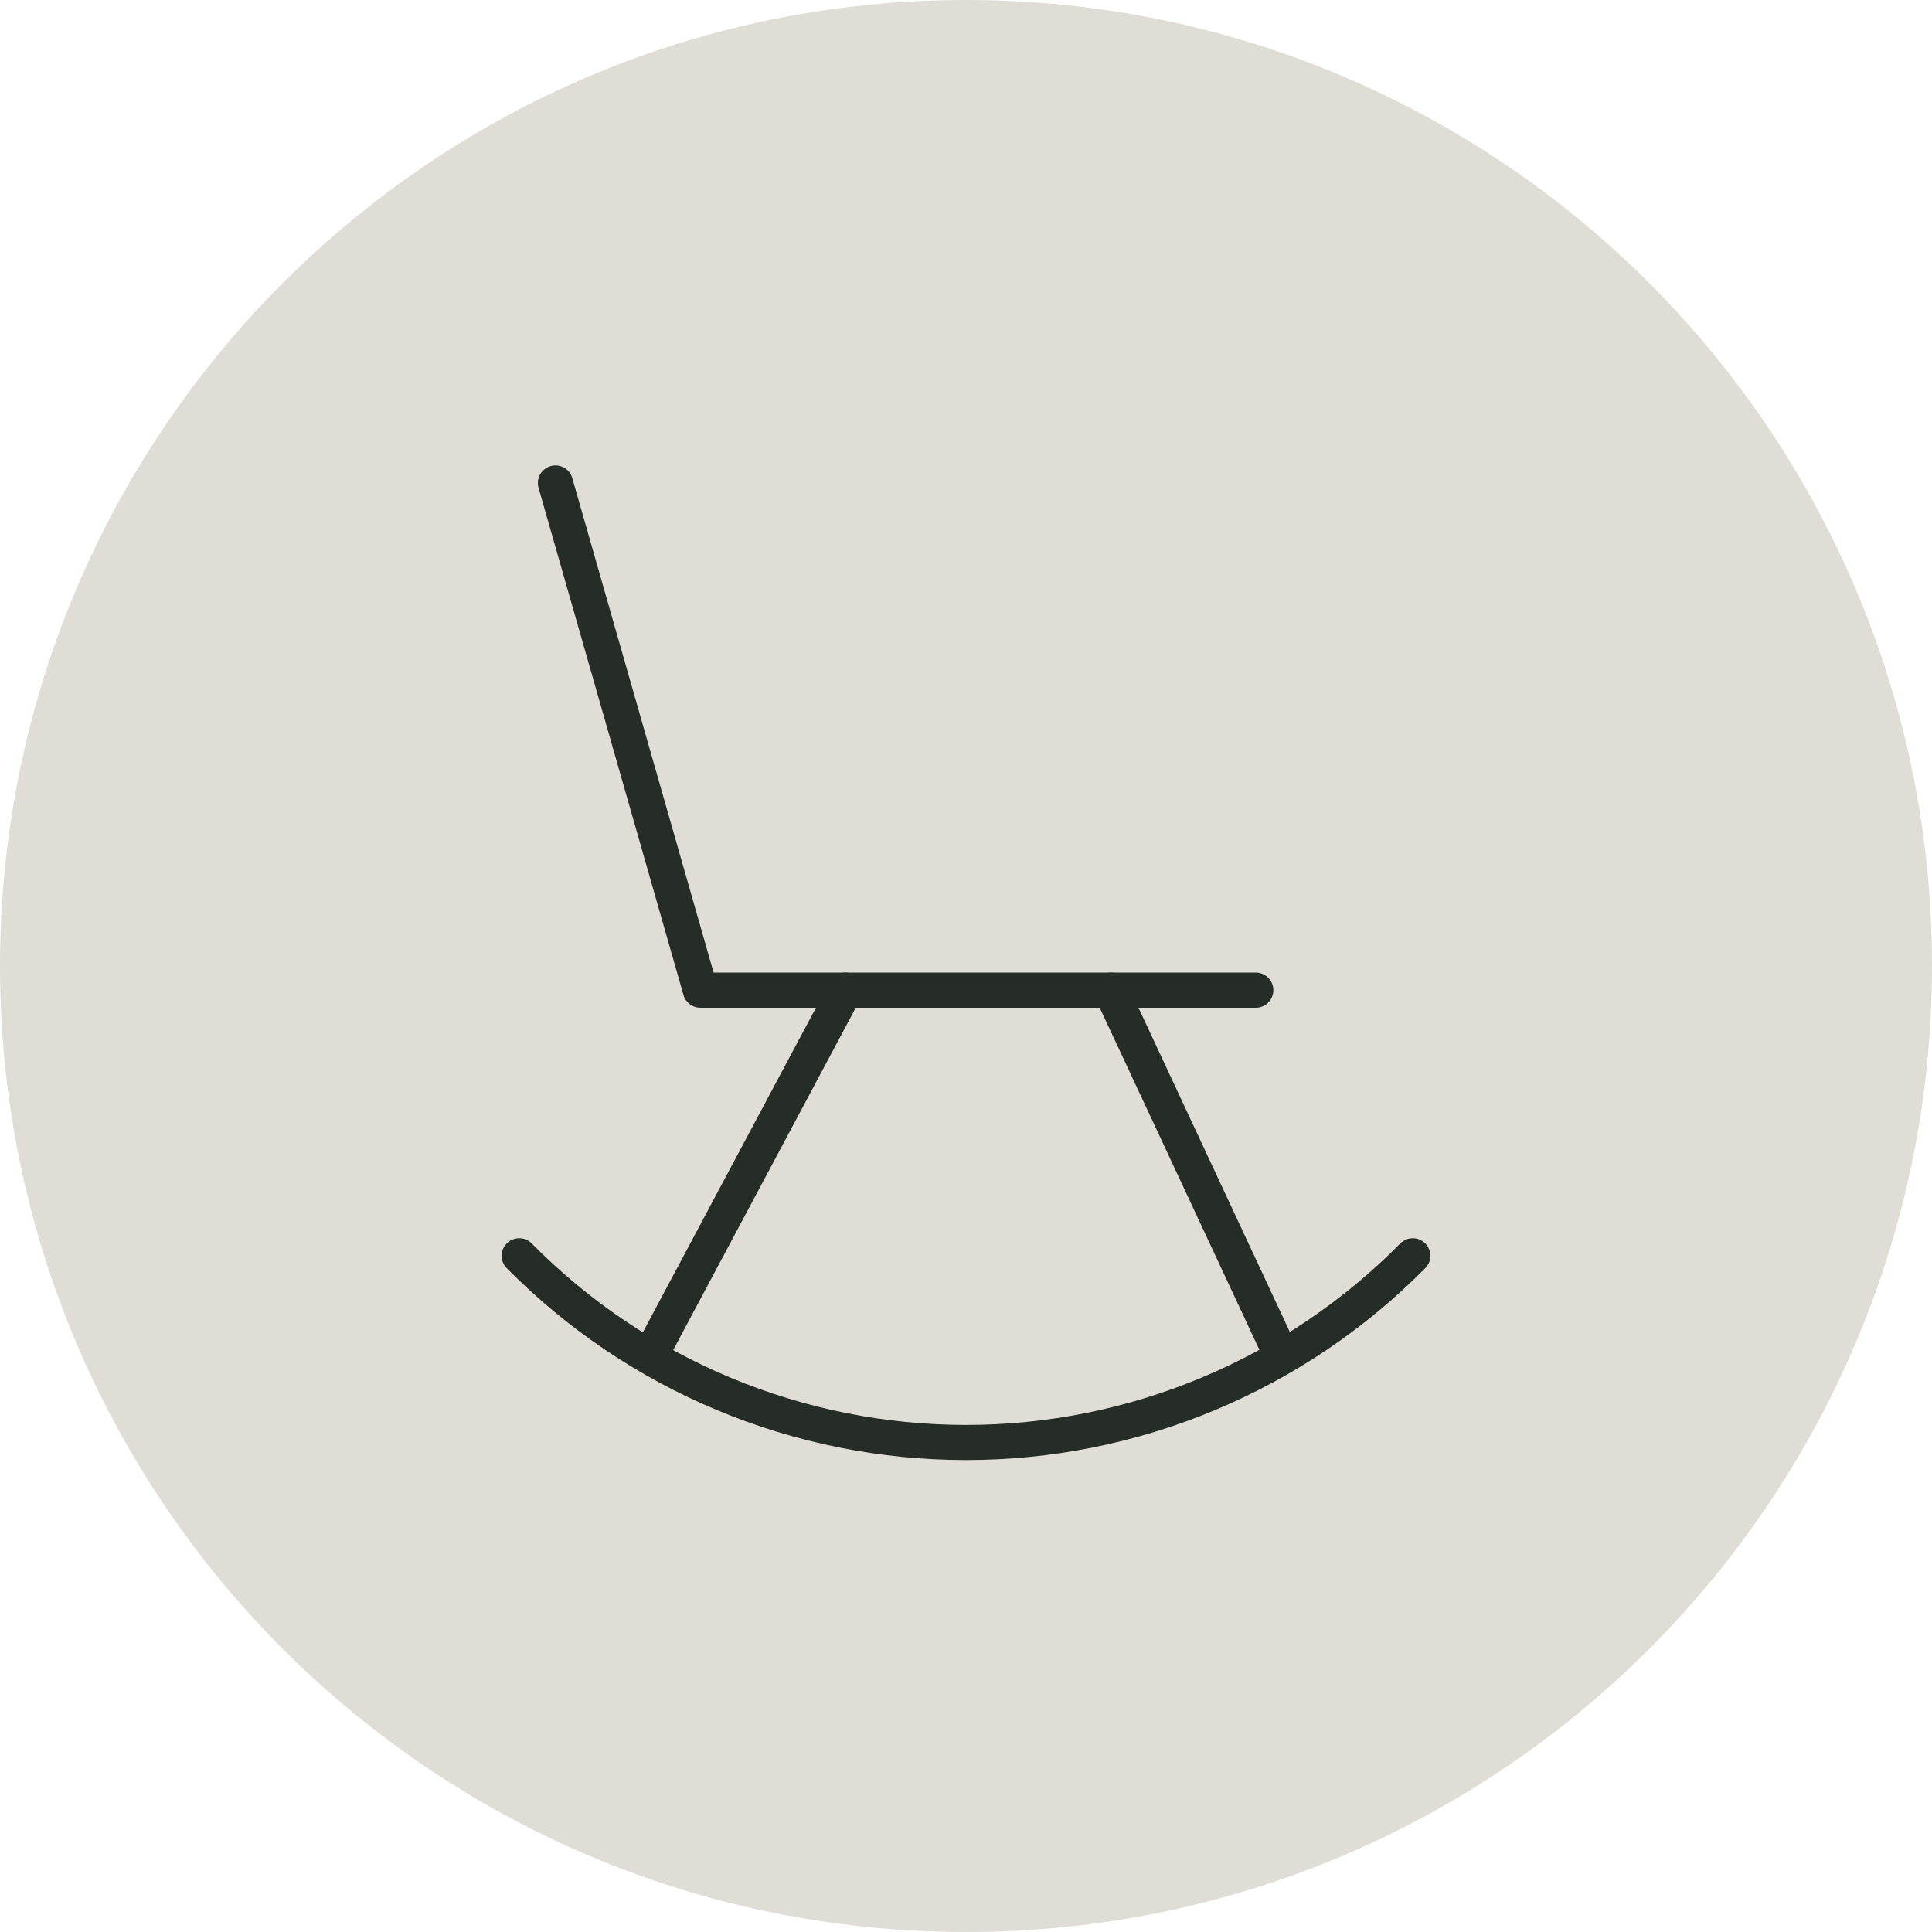 <?xml version="1.0" encoding="UTF-8"?> <svg xmlns="http://www.w3.org/2000/svg" width="55" height="55" viewBox="0 0 55 55" fill="none"><g clip-path="url(#clip0_25_505)"><path d="M0 27.5C0 42.688 12.312 55 27.5 55C42.688 55 55 42.688 55 27.5C55 12.312 42.688 0 27.5 0C12.312 0 0 12.312 0 27.5Z" fill="#E0DDD7"></path><path d="M15.812 13.75L19.938 28.188H35.75" stroke="#262D26" stroke-linecap="round" stroke-linejoin="round"></path><path d="M24.062 28.188L18.562 38.5" stroke="#262D26" stroke-linecap="round" stroke-linejoin="round"></path><path d="M31.625 28.188L36.438 38.5" stroke="#262D26" stroke-linecap="round" stroke-linejoin="round"></path><path d="M14.781 35.75C16.444 37.434 18.424 38.771 20.608 39.683C22.791 40.595 25.134 41.065 27.5 41.065C29.866 41.065 32.209 40.595 34.392 39.683C36.576 38.771 38.556 37.434 40.219 35.75" stroke="#262D26" stroke-linecap="round" stroke-linejoin="round"></path></g><defs><clipPath id="clip0_25_505"><rect width="55" height="55" fill="white"></rect></clipPath></defs></svg> 